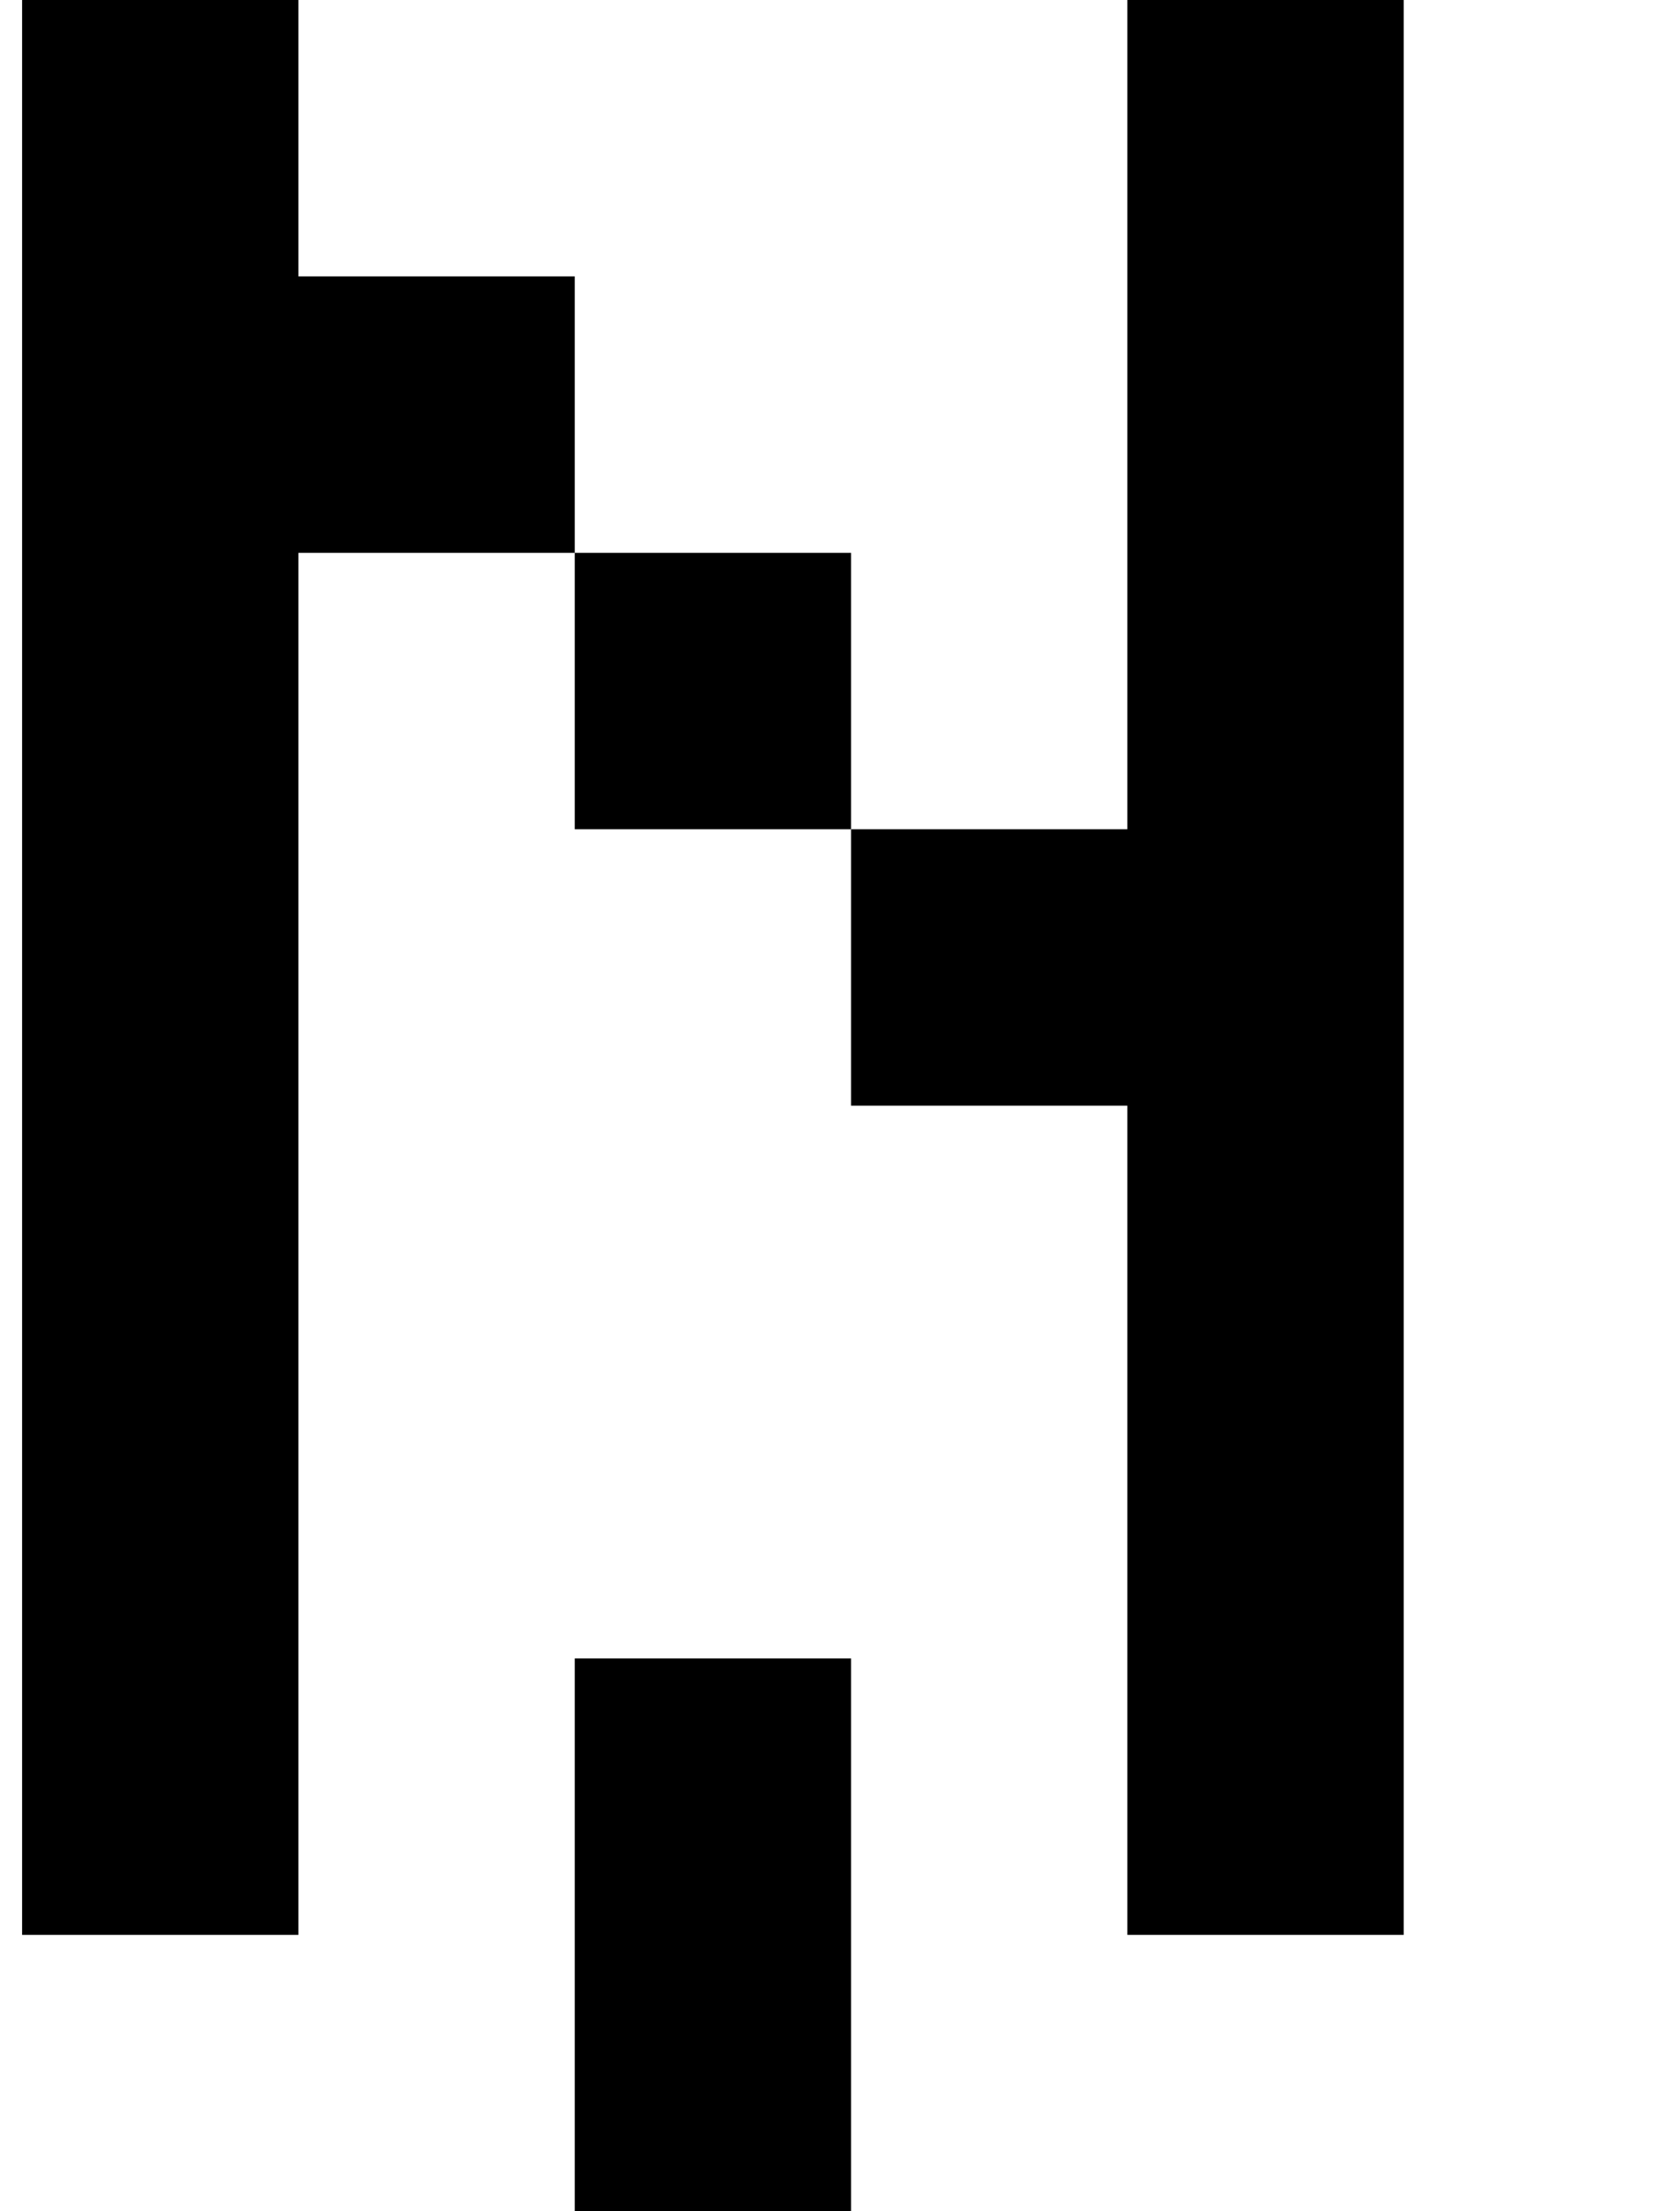 <?xml version="1.0" standalone="no"?>
<!DOCTYPE svg PUBLIC "-//W3C//DTD SVG 1.1//EN" "http://www.w3.org/Graphics/SVG/1.1/DTD/svg11.dtd" >
<svg xmlns="http://www.w3.org/2000/svg" xmlns:xlink="http://www.w3.org/1999/xlink" version="1.1" viewBox="-10 0 760 1000">
   <path fill="currentColor"
d="M250 1000v-125v-125h125v125v125h-125zM500 875v-125v-125v-125h-125v-125h125v-125v-125v-125h125v125v125v125v125v125v125v125h-125zM0 875v-125v-125v-125v-125v-125v-125v-125h125v125h125v125h125v125h-125v-125h-125v125v125v125v125v125h-125z" />
</svg>
